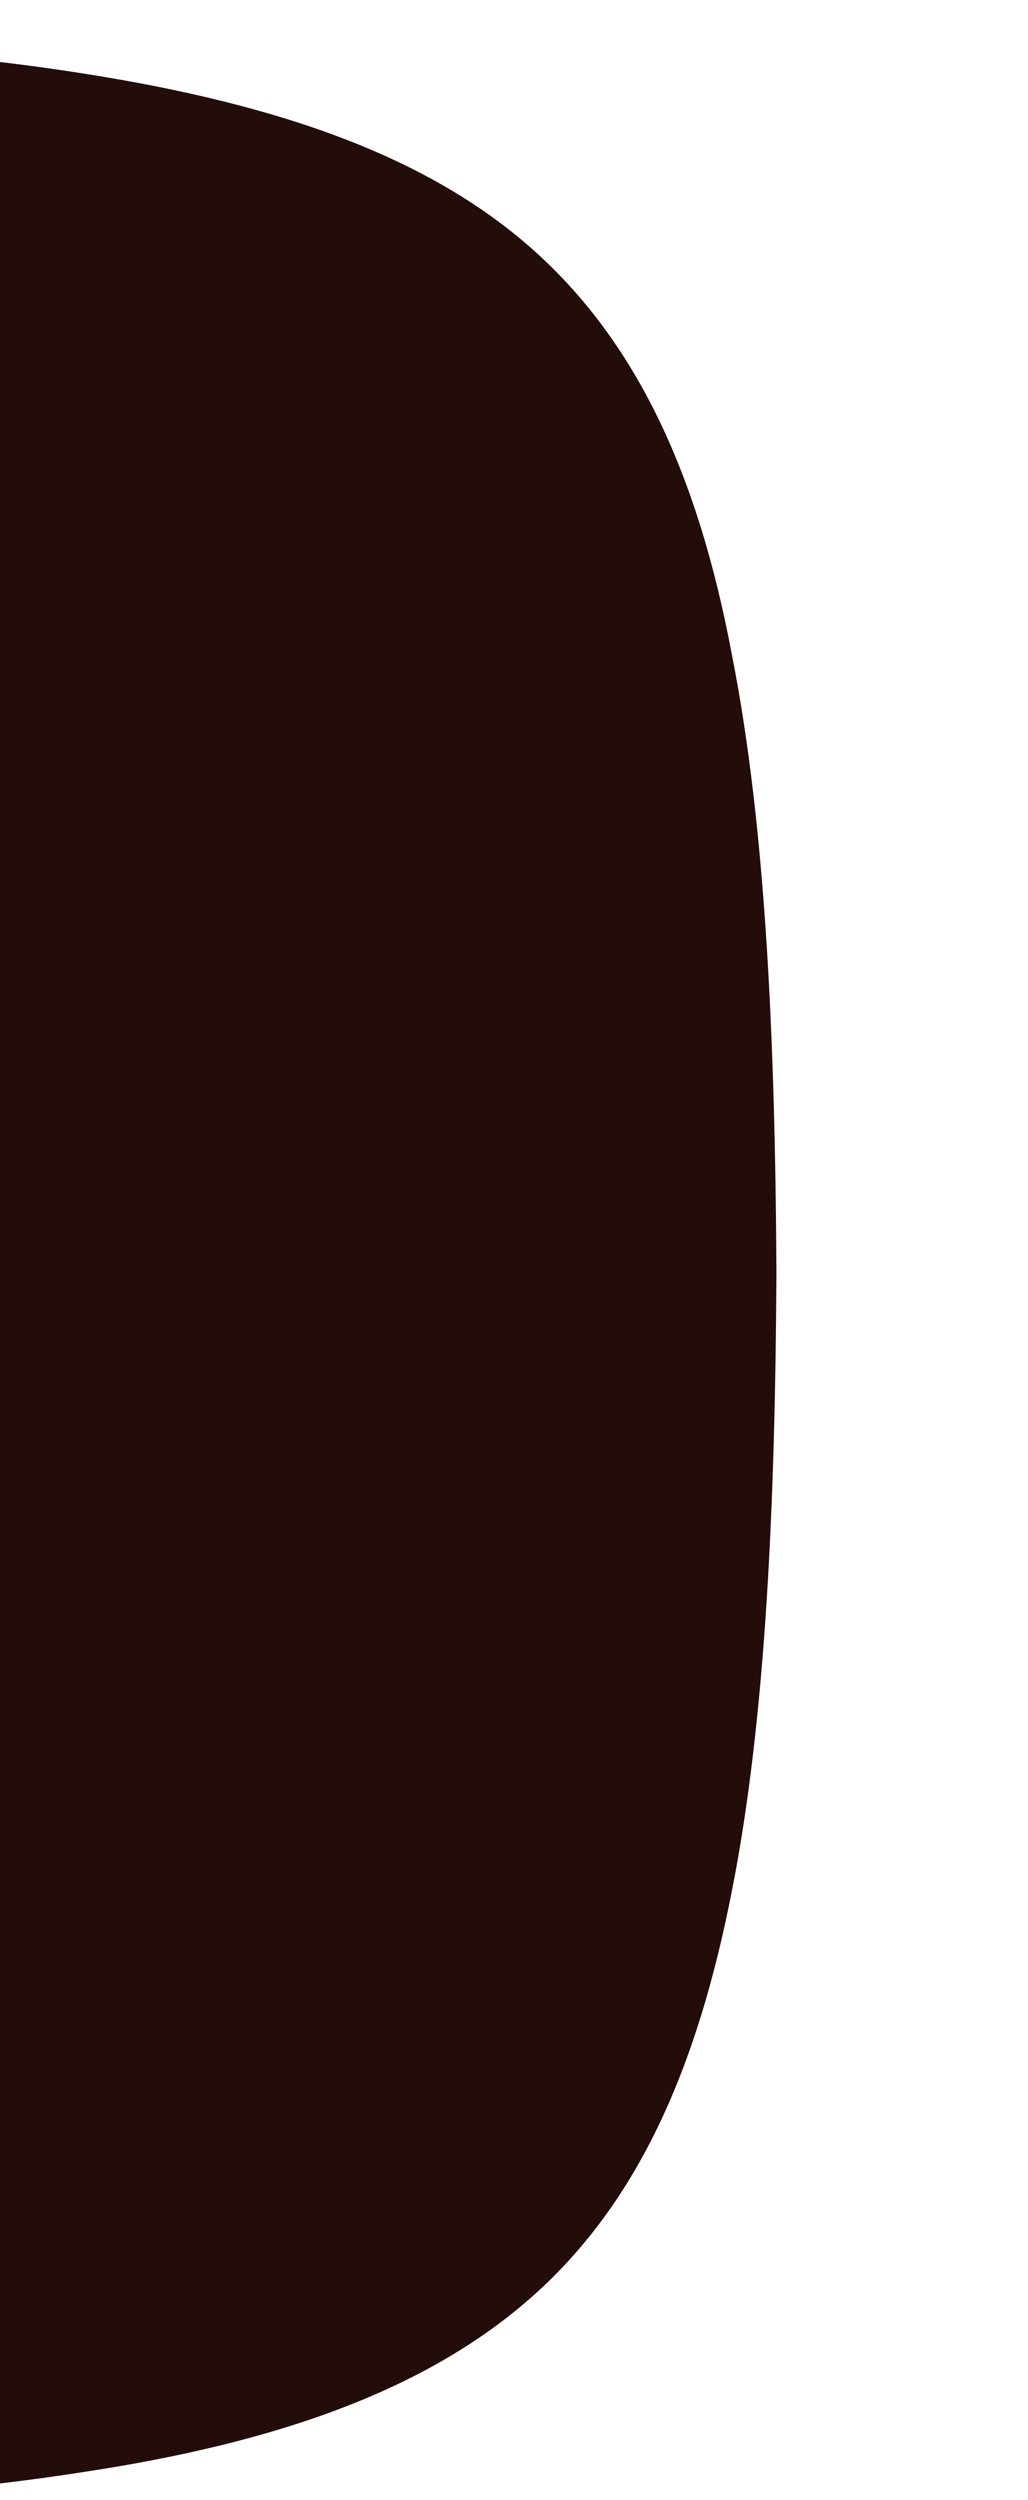 <svg width="519" height="1262" viewBox="0 0 519 1262" fill="none" xmlns="http://www.w3.org/2000/svg">
<g clip-path="url(#clip0_930_9715)">
<g clip-path="url(#clip1_930_9715)">
<path d="M392 642.5C391.357 757.329 386.852 866.964 369.479 954.673C352.106 1043.54 322.507 1111.05 269.744 1158.36C216.982 1205.68 141.698 1232.8 42.606 1247.8C-55.841 1263.38 -177.453 1266.85 -305.5 1268C-433.547 1267.42 -555.802 1263.38 -653.607 1247.8C-752.698 1232.22 -827.982 1205.68 -880.744 1158.36C-933.507 1111.05 -963.75 1043.54 -980.479 954.673C-997.852 866.387 -1001.71 757.329 -1003 642.5C-1002.36 527.671 -997.852 418.036 -980.479 330.327C-963.75 241.464 -933.507 173.952 -880.744 126.636C-827.982 79.319 -752.698 52.199 -653.607 37.196C-555.802 21.616 -433.547 17.577 -305.5 17C-177.453 17.577 -55.198 21.616 42.606 37.196C141.698 52.776 216.982 79.319 269.744 126.636C322.507 173.952 352.75 241.464 369.479 330.327C386.852 418.036 391.357 527.671 392 642.5Z" fill="#220D0B"/>
</g>
</g>
<defs>
<clipPath id="clip0_930_9715">
<rect width="519" height="1262" fill="white"/>
</clipPath>
<clipPath id="clip1_930_9715">
<rect width="1395" height="1251" fill="white" transform="translate(-1003 17)"/>
</clipPath>
</defs>
</svg>
